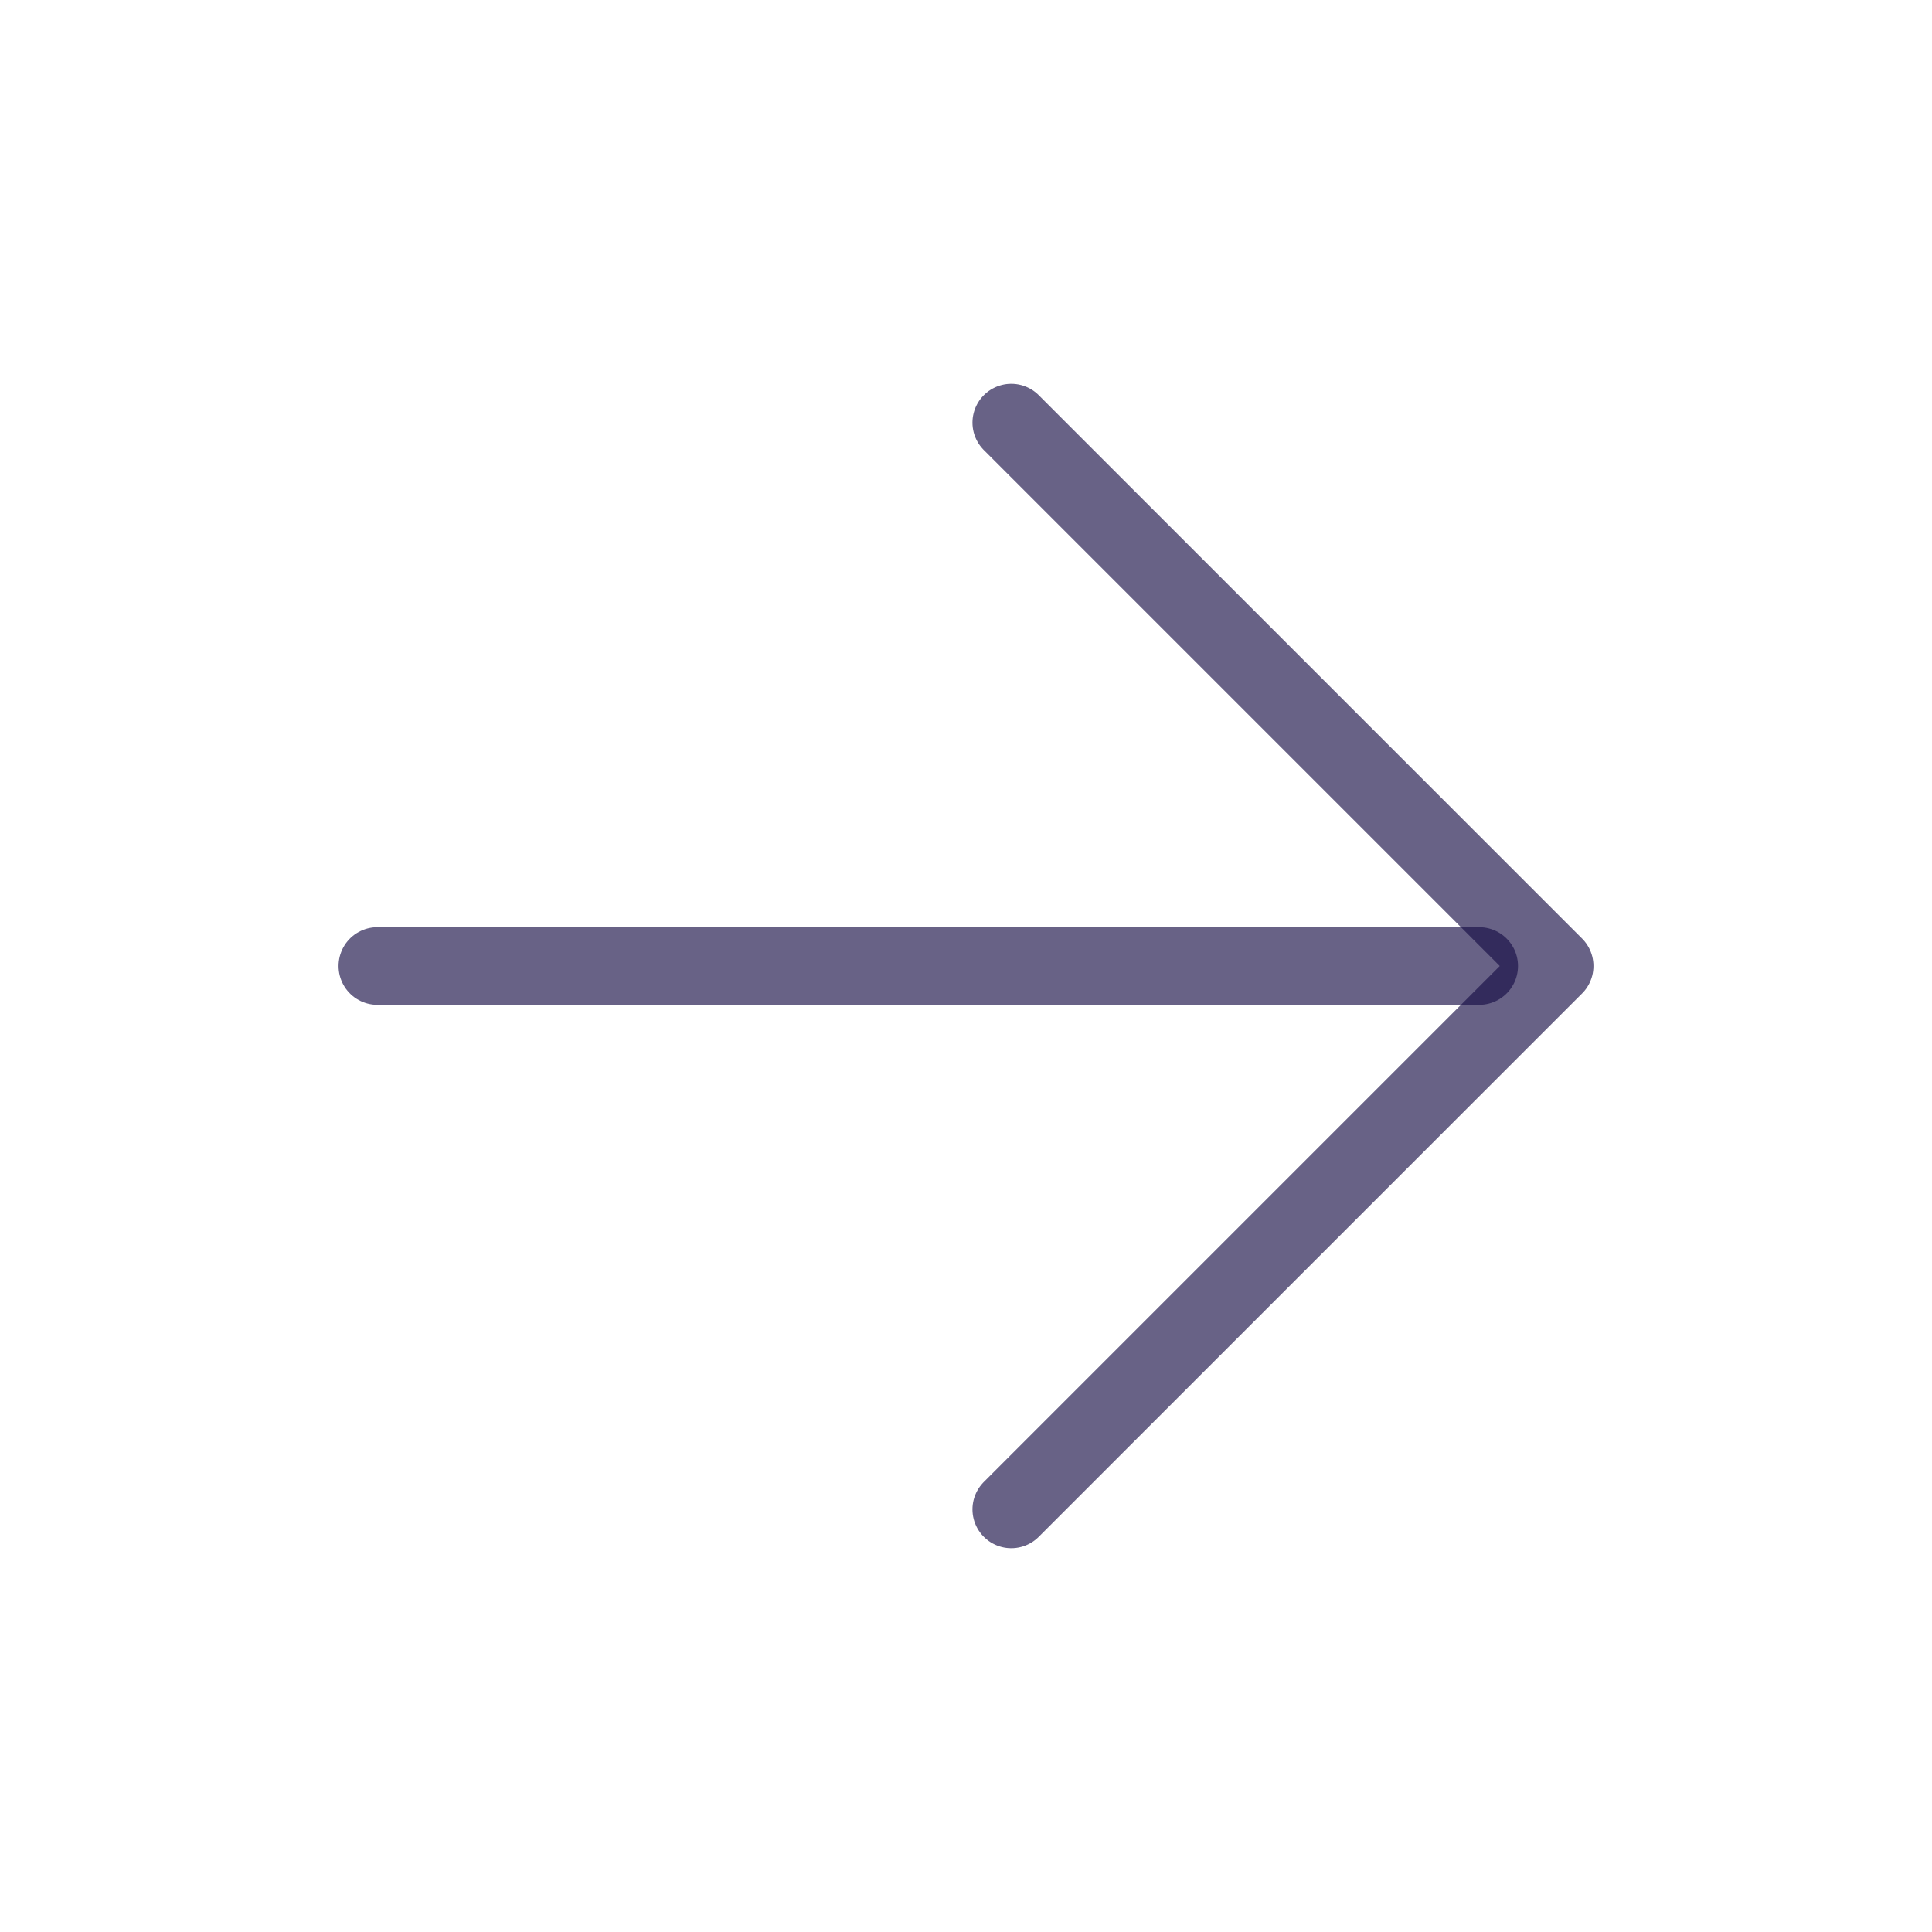 <svg width="56" height="56" viewBox="0 0 56 56" fill="none" xmlns="http://www.w3.org/2000/svg">
<path d="M29.312 12.25L45.062 28L29.312 43.75" stroke="#170F46" stroke-opacity="0.65" stroke-width="2.25" stroke-linecap="round" stroke-linejoin="round"/>
<path d="M42.875 28H10.938" stroke="#170F46" stroke-opacity="0.65" stroke-width="2.25" stroke-linecap="round" stroke-linejoin="round"/>
</svg>
